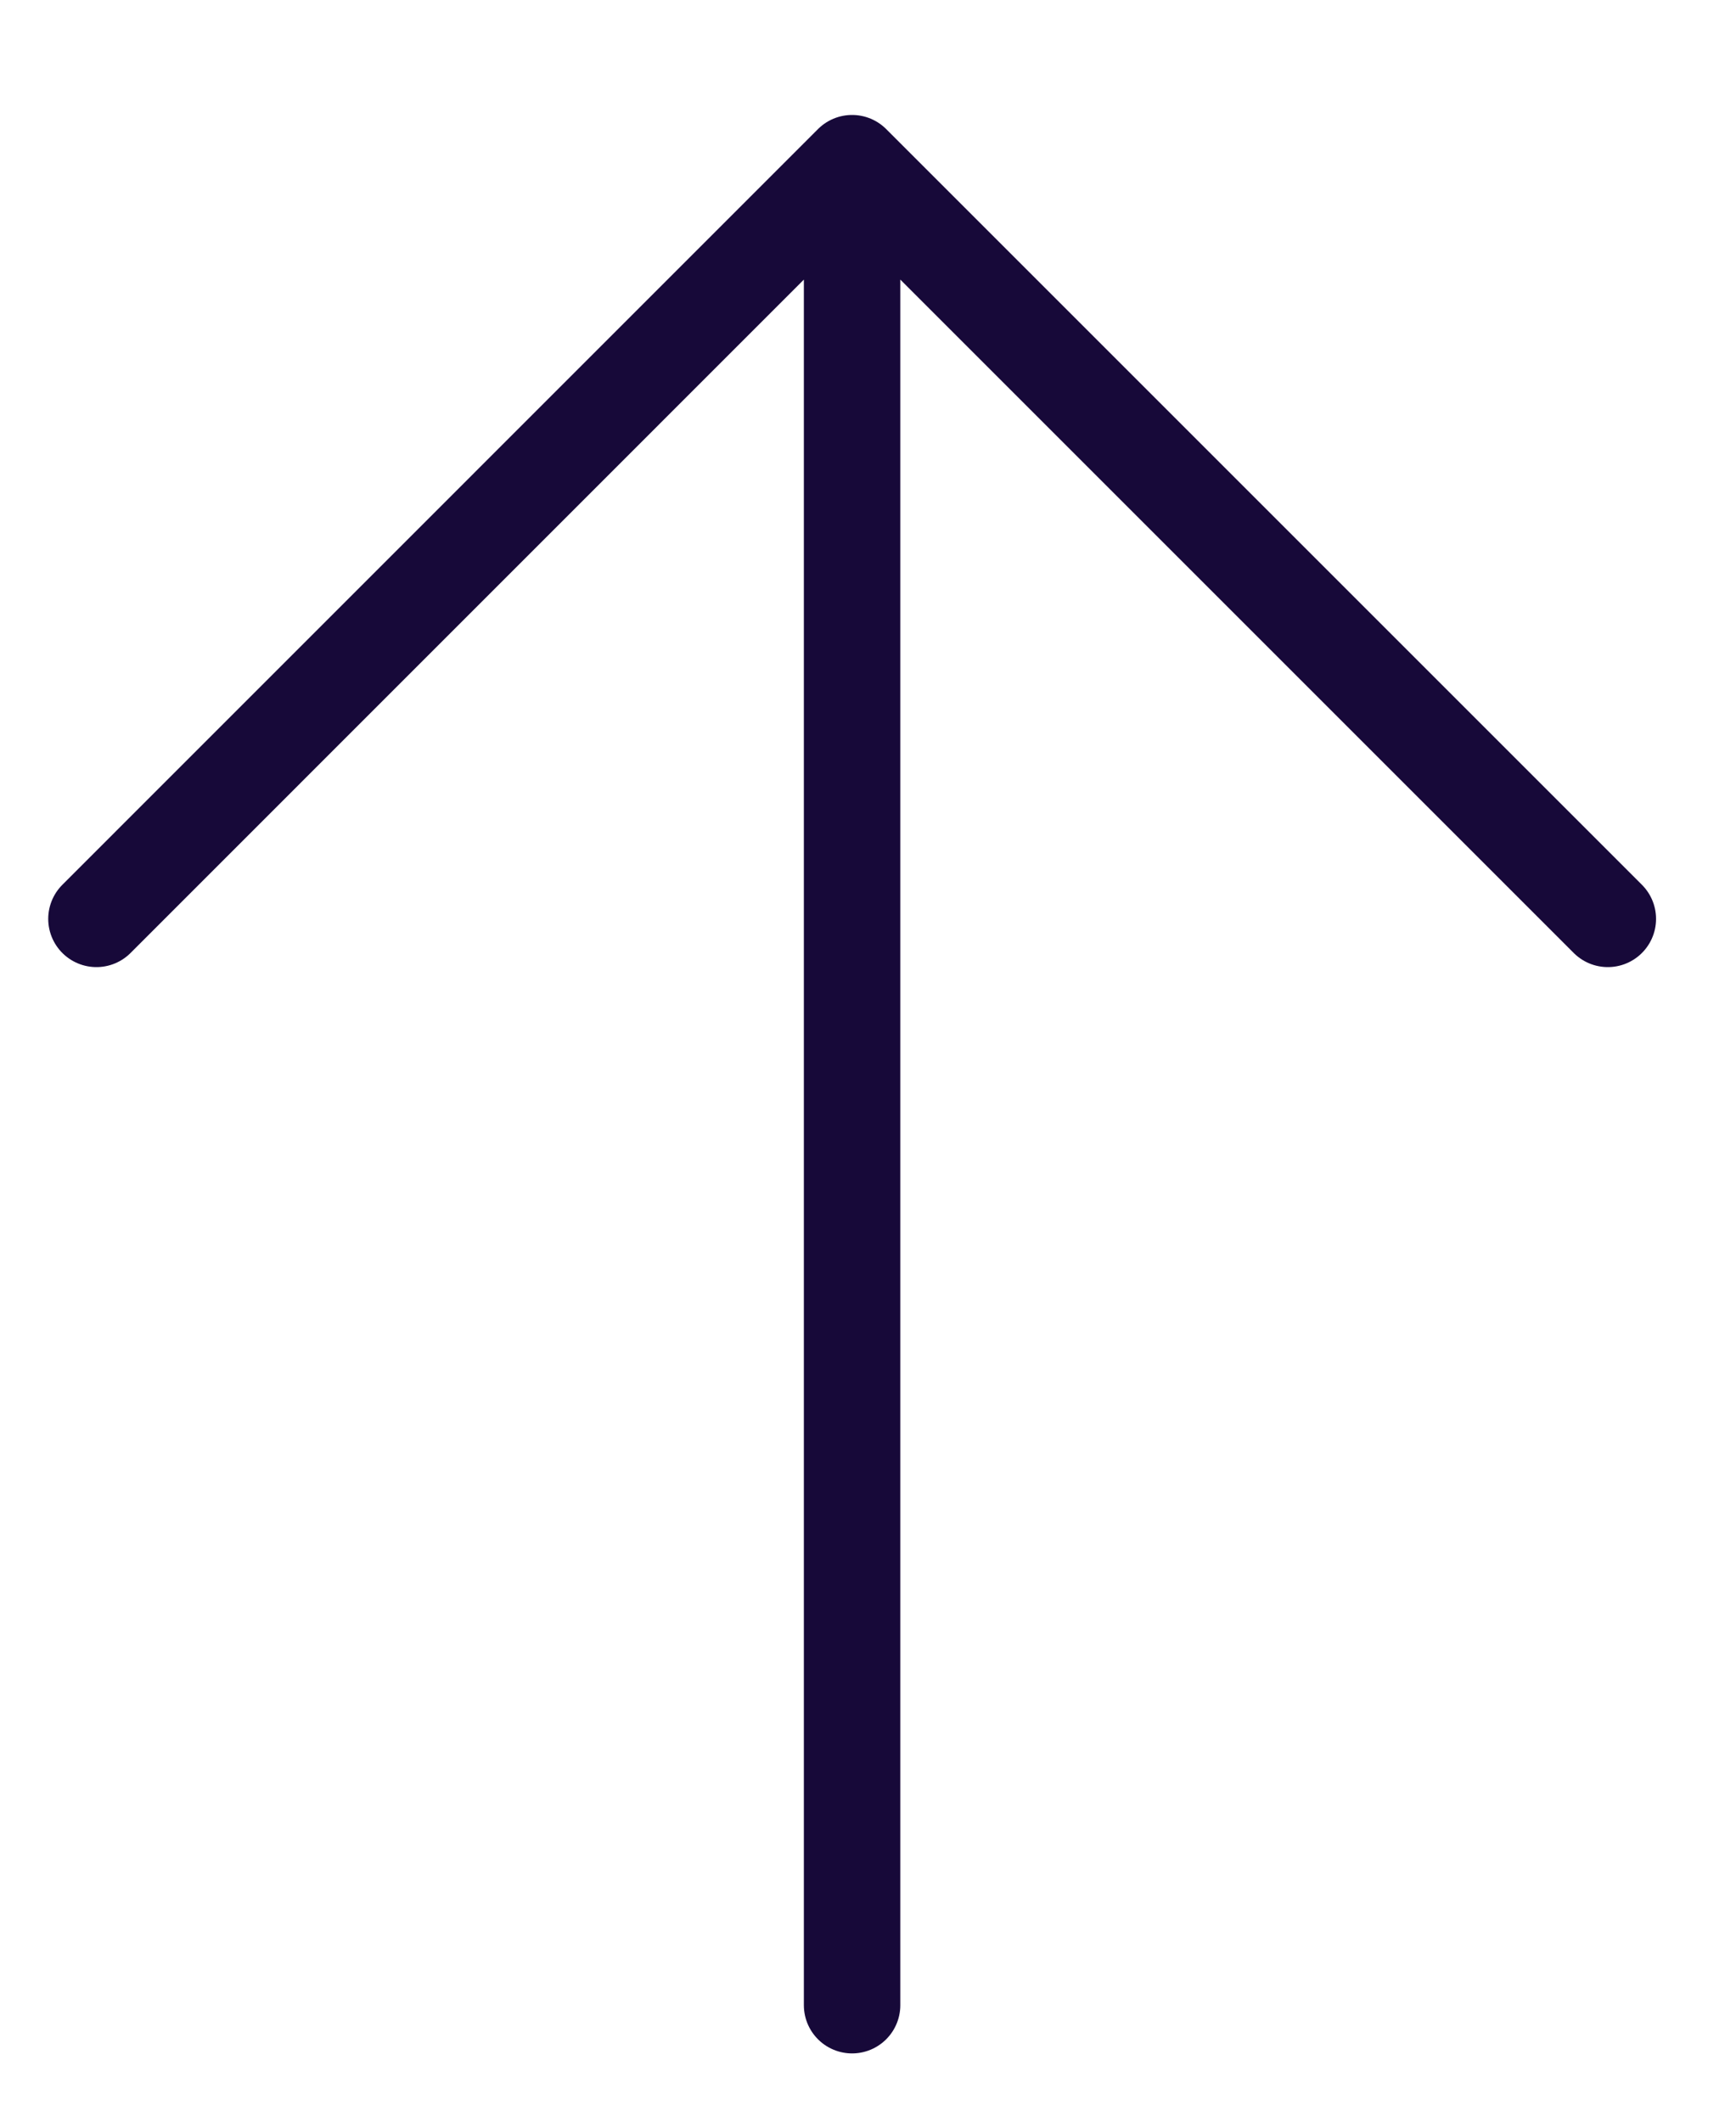 <svg width="18" height="22" viewBox="0 0 18 22" fill="none" xmlns="http://www.w3.org/2000/svg">
<path d="M1 9.528L8.835 1.692M8.835 1.692L16.671 9.528M8.835 1.692V20.792" stroke="#170939" stroke-linecap="round"/>
</svg>
